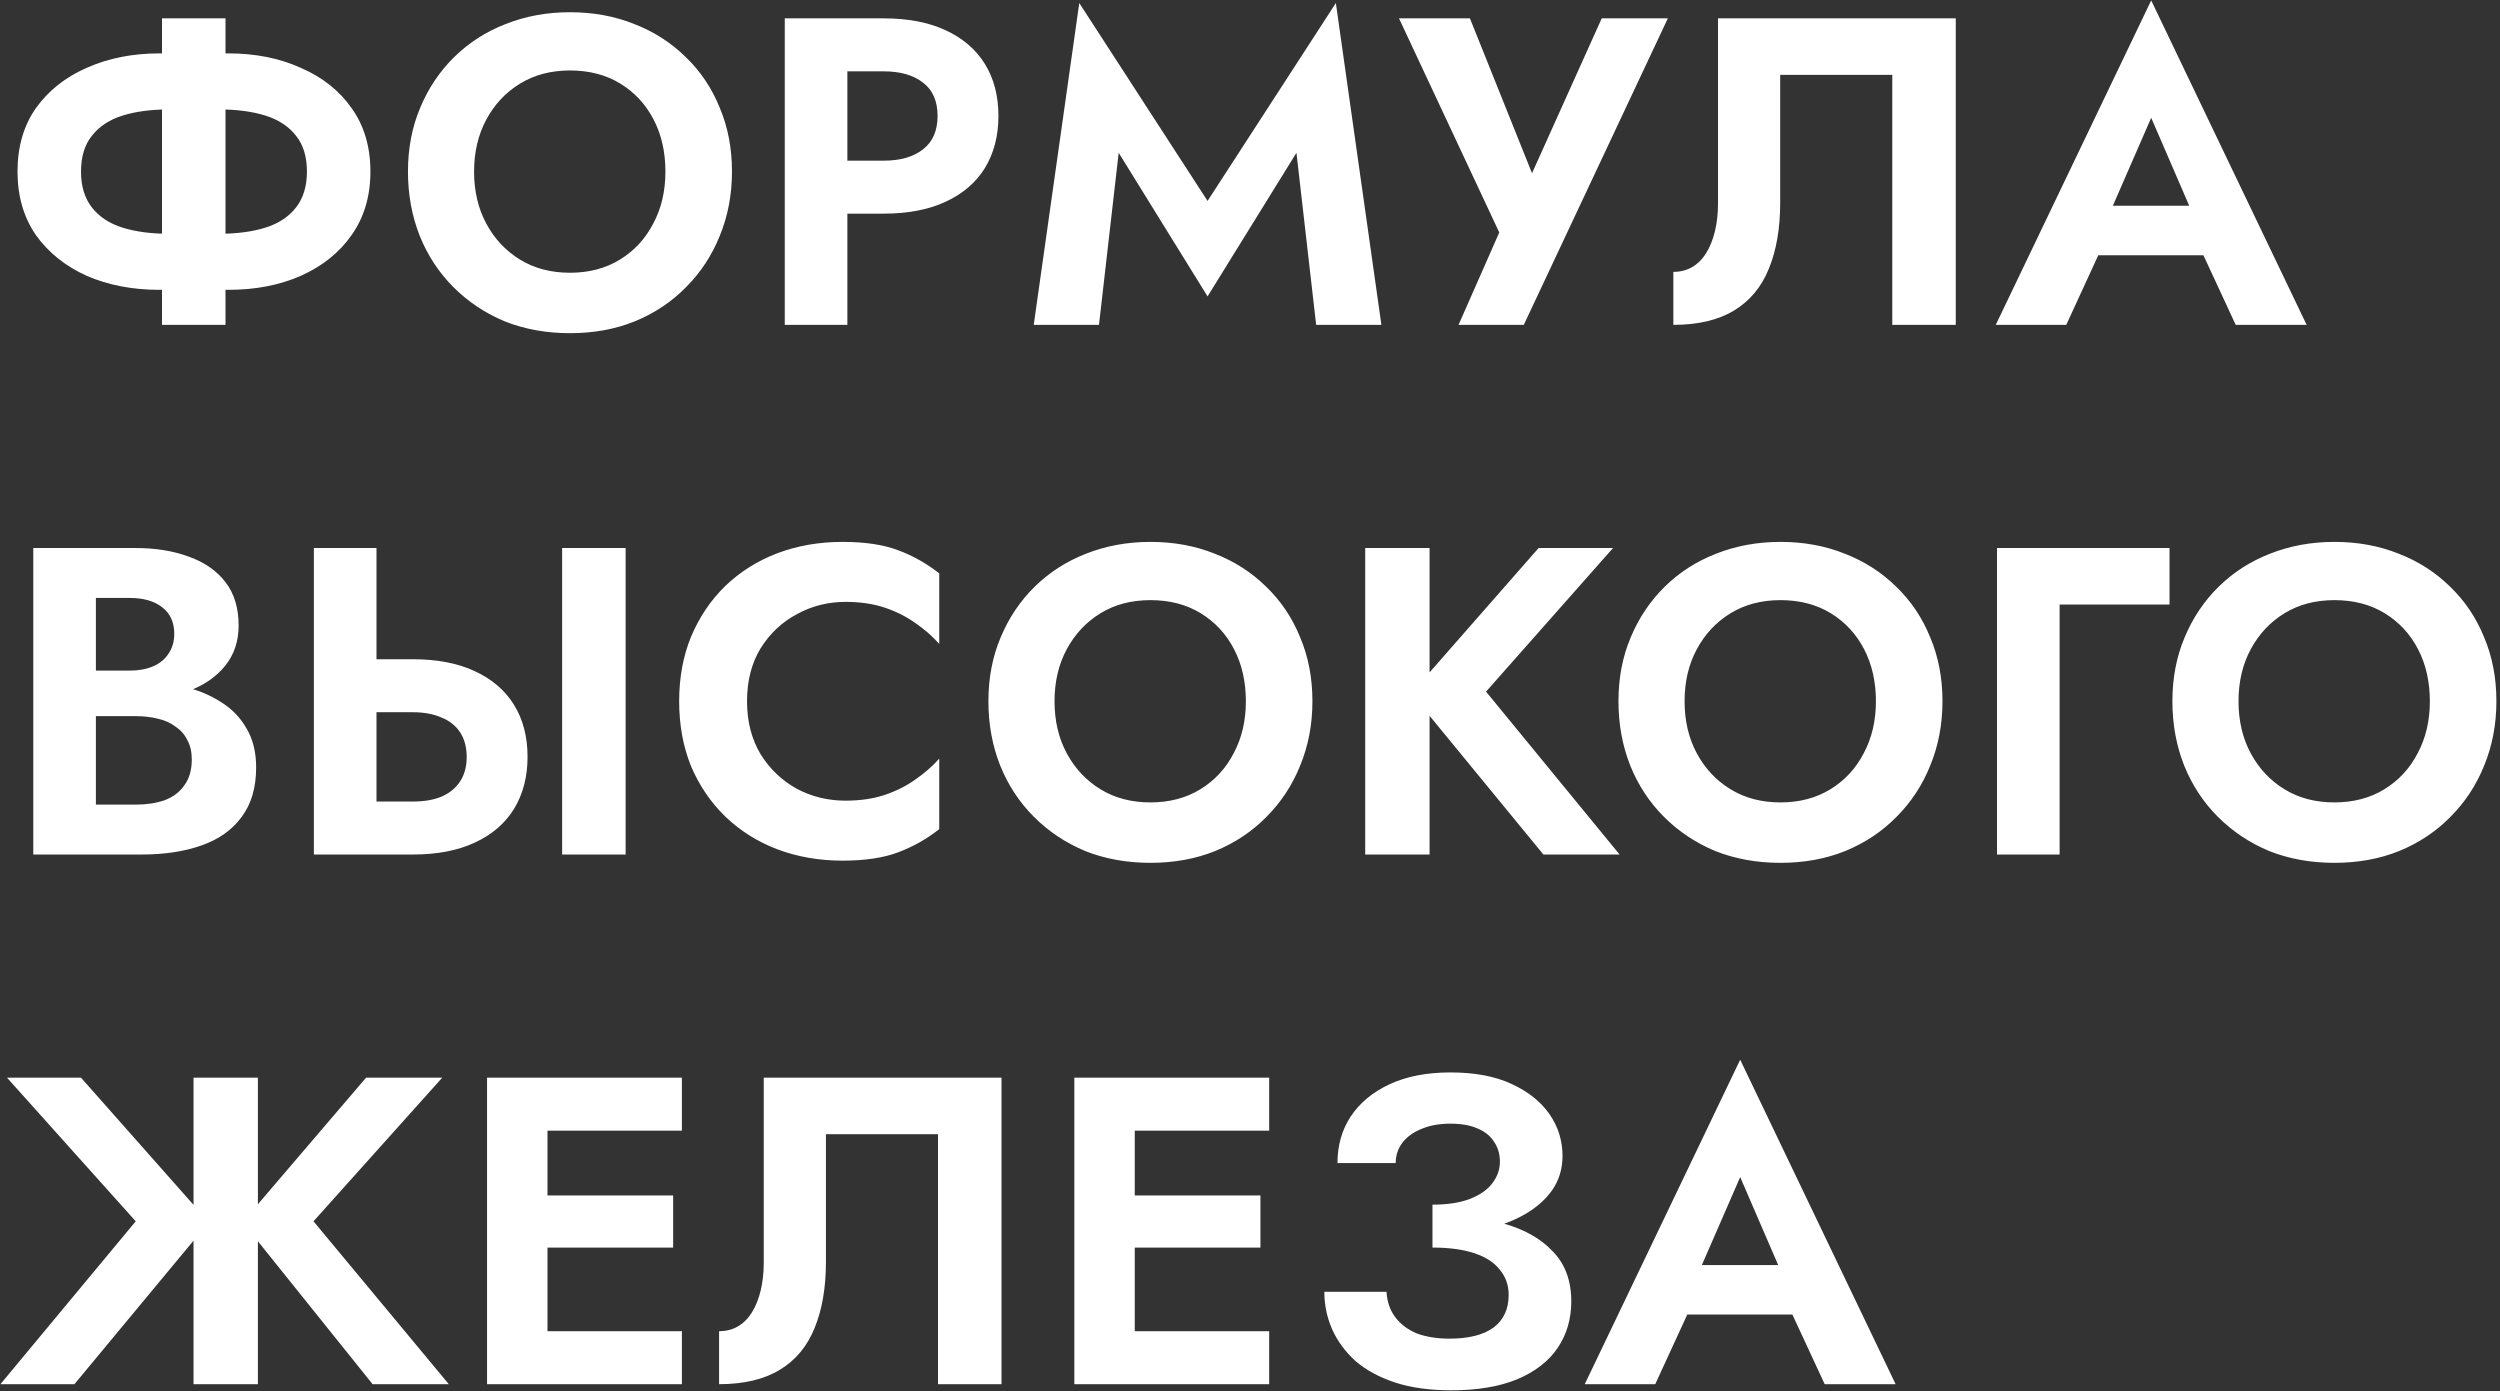 <?xml version="1.0" encoding="UTF-8"?> <svg xmlns="http://www.w3.org/2000/svg" width="354" height="197" viewBox="0 0 354 197" fill="none"><rect x="0" y="0" width="354" height="197" fill="#333333" stroke="none"/><path d="M22.94 2.6H31.93V46H22.94V2.6ZM43.462 24.3C43.462 22.192 42.945 20.497 41.912 19.216C40.879 17.893 39.432 16.943 37.572 16.364C35.712 15.785 33.521 15.496 31 15.496H23.932C21.411 15.496 19.22 15.785 17.36 16.364C15.5 16.943 14.053 17.893 13.02 19.216C11.987 20.497 11.47 22.192 11.47 24.3C11.47 26.367 11.987 28.061 13.02 29.384C14.053 30.707 15.5 31.657 17.36 32.236C19.22 32.815 21.411 33.104 23.932 33.104H31C33.521 33.104 35.712 32.815 37.572 32.236C39.432 31.657 40.879 30.707 41.912 29.384C42.945 28.061 43.462 26.367 43.462 24.3ZM52.452 24.3C52.452 27.772 51.563 30.769 49.786 33.29C48.05 35.77 45.653 37.692 42.594 39.056C39.577 40.379 36.167 41.04 32.364 41.04H22.568C18.765 41.04 15.335 40.379 12.276 39.056C9.259 37.692 6.861 35.77 5.084 33.29C3.348 30.769 2.48 27.772 2.48 24.3C2.48 20.787 3.348 17.79 5.084 15.31C6.861 12.83 9.259 10.929 12.276 9.606C15.335 8.242 18.765 7.56 22.568 7.56H32.364C36.167 7.56 39.577 8.242 42.594 9.606C45.653 10.929 48.05 12.83 49.786 15.31C51.563 17.79 52.452 20.787 52.452 24.3ZM67.13 24.3C67.13 27.069 67.709 29.529 68.866 31.678C70.023 33.827 71.615 35.522 73.64 36.762C75.665 38.002 78.021 38.622 80.708 38.622C83.395 38.622 85.751 38.002 87.776 36.762C89.801 35.522 91.372 33.827 92.488 31.678C93.645 29.529 94.224 27.069 94.224 24.3C94.224 21.531 93.666 19.071 92.55 16.922C91.434 14.773 89.863 13.078 87.838 11.838C85.813 10.598 83.436 9.978 80.708 9.978C78.021 9.978 75.665 10.598 73.64 11.838C71.615 13.078 70.023 14.773 68.866 16.922C67.709 19.071 67.13 21.531 67.13 24.3ZM57.768 24.3C57.768 20.993 58.347 17.976 59.504 15.248C60.661 12.479 62.273 10.081 64.34 8.056C66.407 6.031 68.825 4.481 71.594 3.406C74.405 2.29 77.443 1.732 80.708 1.732C84.015 1.732 87.053 2.29 89.822 3.406C92.591 4.481 95.009 6.031 97.076 8.056C99.184 10.081 100.796 12.479 101.912 15.248C103.069 17.976 103.648 20.993 103.648 24.3C103.648 27.565 103.069 30.603 101.912 33.414C100.796 36.183 99.205 38.601 97.138 40.668C95.113 42.735 92.695 44.347 89.884 45.504C87.115 46.62 84.056 47.178 80.708 47.178C77.36 47.178 74.281 46.62 71.47 45.504C68.701 44.347 66.283 42.735 64.216 40.668C62.149 38.601 60.558 36.183 59.442 33.414C58.326 30.603 57.768 27.565 57.768 24.3ZM111.122 2.6H119.988V46H111.122V2.6ZM116.516 10.102V2.6H125.134C128.565 2.6 131.479 3.158 133.876 4.274C136.315 5.39 138.175 6.981 139.456 9.048C140.737 11.115 141.378 13.574 141.378 16.426C141.378 19.237 140.737 21.696 139.456 23.804C138.175 25.871 136.315 27.462 133.876 28.578C131.479 29.694 128.565 30.252 125.134 30.252H116.516V22.75H125.134C127.49 22.75 129.35 22.213 130.714 21.138C132.078 20.063 132.76 18.493 132.76 16.426C132.76 14.318 132.078 12.747 130.714 11.714C129.35 10.639 127.49 10.102 125.134 10.102H116.516ZM158.405 21.634L155.615 46H146.377L152.825 0.43L170.991 28.454L189.157 0.43L195.605 46H186.367L183.577 21.634L170.991 41.97L158.405 21.634ZM236.166 2.6L215.768 46H206.53L212.296 32.918L198.098 2.6H208.142L218.93 29.508L214.776 29.322L226.804 2.6H236.166ZM276.937 2.6V46H267.947V10.598H252.075V28.702C252.075 32.339 251.537 35.46 250.463 38.064C249.429 40.627 247.797 42.59 245.565 43.954C243.333 45.318 240.46 46 236.947 46V38.498C237.939 38.498 238.827 38.271 239.613 37.816C240.398 37.361 241.059 36.7 241.597 35.832C242.134 34.964 242.547 33.931 242.837 32.732C243.126 31.533 243.271 30.211 243.271 28.764V2.6H276.937ZM293.264 36.142L294.318 29.136H315.15L316.204 36.142H293.264ZM304.61 16.674L298.1 31.616L298.286 33.6L292.582 46H282.6L304.61 0.058L326.62 46H316.576L310.996 33.972L311.12 31.74L304.61 16.674ZM11.346 98.99V94.96H18.352C19.633 94.96 20.749 94.753 21.7 94.34C22.651 93.927 23.374 93.327 23.87 92.542C24.407 91.757 24.676 90.827 24.676 89.752C24.676 88.099 24.097 86.838 22.94 85.97C21.824 85.102 20.295 84.668 18.352 84.668H13.578V113.932H19.282C20.77 113.932 22.113 113.725 23.312 113.312C24.511 112.857 25.441 112.155 26.102 111.204C26.805 110.253 27.156 109.034 27.156 107.546C27.156 106.471 26.949 105.562 26.536 104.818C26.164 104.033 25.606 103.392 24.862 102.896C24.159 102.359 23.333 101.987 22.382 101.78C21.431 101.532 20.398 101.408 19.282 101.408H11.346V96.572H20.088C22.196 96.572 24.201 96.799 26.102 97.254C28.045 97.709 29.781 98.432 31.31 99.424C32.839 100.375 34.038 101.615 34.906 103.144C35.815 104.673 36.27 106.513 36.27 108.662C36.27 111.514 35.588 113.849 34.224 115.668C32.901 117.487 31.021 118.83 28.582 119.698C26.143 120.566 23.312 121 20.088 121H4.712V77.6H19.158C22.051 77.6 24.593 78.013 26.784 78.84C28.975 79.625 30.69 80.824 31.93 82.436C33.17 84.048 33.79 86.094 33.79 88.574C33.79 90.765 33.17 92.645 31.93 94.216C30.69 95.787 28.975 96.985 26.784 97.812C24.593 98.597 22.051 98.99 19.158 98.99H11.346ZM79.599 77.6H88.589V121H79.599V77.6ZM44.445 77.6H53.311V121H44.445V77.6ZM49.839 100.85V93.348H58.457C61.888 93.348 64.802 93.906 67.199 95.022C69.638 96.138 71.498 97.729 72.779 99.796C74.061 101.863 74.701 104.322 74.701 107.174C74.701 109.985 74.061 112.444 72.779 114.552C71.498 116.619 69.638 118.21 67.199 119.326C64.802 120.442 61.888 121 58.457 121H49.839V113.498H58.457C60.028 113.498 61.371 113.271 62.487 112.816C63.645 112.32 64.533 111.597 65.153 110.646C65.773 109.695 66.083 108.538 66.083 107.174C66.083 105.81 65.773 104.653 65.153 103.702C64.533 102.751 63.645 102.049 62.487 101.594C61.371 101.098 60.028 100.85 58.457 100.85H49.839ZM105.779 99.3C105.779 102.152 106.42 104.653 107.701 106.802C109.024 108.91 110.739 110.543 112.847 111.7C114.955 112.816 117.249 113.374 119.729 113.374C121.796 113.374 123.635 113.105 125.247 112.568C126.859 112.031 128.306 111.307 129.587 110.398C130.91 109.489 132.047 108.497 132.997 107.422V117.404C131.22 118.809 129.277 119.905 127.169 120.69C125.103 121.475 122.478 121.868 119.295 121.868C115.989 121.868 112.909 121.331 110.057 120.256C107.247 119.181 104.787 117.631 102.679 115.606C100.613 113.581 99.001 111.204 97.843 108.476C96.727 105.707 96.169 102.648 96.169 99.3C96.169 95.952 96.727 92.914 97.843 90.186C99.001 87.417 100.613 85.019 102.679 82.994C104.787 80.969 107.247 79.419 110.057 78.344C112.909 77.269 115.989 76.732 119.295 76.732C122.478 76.732 125.103 77.125 127.169 77.91C129.277 78.695 131.22 79.791 132.997 81.196V91.178C132.047 90.103 130.91 89.111 129.587 88.202C128.306 87.293 126.859 86.569 125.247 86.032C123.635 85.495 121.796 85.226 119.729 85.226C117.249 85.226 114.955 85.805 112.847 86.962C110.739 88.078 109.024 89.69 107.701 91.798C106.42 93.906 105.779 96.407 105.779 99.3ZM149.321 99.3C149.321 102.069 149.9 104.529 151.057 106.678C152.215 108.827 153.806 110.522 155.831 111.762C157.857 113.002 160.213 113.622 162.899 113.622C165.586 113.622 167.942 113.002 169.967 111.762C171.993 110.522 173.563 108.827 174.679 106.678C175.837 104.529 176.415 102.069 176.415 99.3C176.415 96.531 175.857 94.071 174.741 91.922C173.625 89.773 172.055 88.078 170.029 86.838C168.004 85.598 165.627 84.978 162.899 84.978C160.213 84.978 157.857 85.598 155.831 86.838C153.806 88.078 152.215 89.773 151.057 91.922C149.9 94.071 149.321 96.531 149.321 99.3ZM139.959 99.3C139.959 95.993 140.538 92.976 141.695 90.248C142.853 87.479 144.465 85.081 146.531 83.056C148.598 81.031 151.016 79.481 153.785 78.406C156.596 77.29 159.634 76.732 162.899 76.732C166.206 76.732 169.244 77.29 172.013 78.406C174.783 79.481 177.201 81.031 179.267 83.056C181.375 85.081 182.987 87.479 184.103 90.248C185.261 92.976 185.839 95.993 185.839 99.3C185.839 102.565 185.261 105.603 184.103 108.414C182.987 111.183 181.396 113.601 179.329 115.668C177.304 117.735 174.886 119.347 172.075 120.504C169.306 121.62 166.247 122.178 162.899 122.178C159.551 122.178 156.472 121.62 153.661 120.504C150.892 119.347 148.474 117.735 146.407 115.668C144.341 113.601 142.749 111.183 141.633 108.414C140.517 105.603 139.959 102.565 139.959 99.3ZM193.313 77.6H202.427V121H193.313V77.6ZM217.865 77.6H228.405L210.425 97.936L229.335 121H218.547L199.823 98.184L217.865 77.6ZM238.536 99.3C238.536 102.069 239.114 104.529 240.272 106.678C241.429 108.827 243.02 110.522 245.046 111.762C247.071 113.002 249.427 113.622 252.114 113.622C254.8 113.622 257.156 113.002 259.182 111.762C261.207 110.522 262.778 108.827 263.894 106.678C265.051 104.529 265.63 102.069 265.63 99.3C265.63 96.531 265.072 94.071 263.956 91.922C262.84 89.773 261.269 88.078 259.244 86.838C257.218 85.598 254.842 84.978 252.114 84.978C249.427 84.978 247.071 85.598 245.046 86.838C243.02 88.078 241.429 89.773 240.272 91.922C239.114 94.071 238.536 96.531 238.536 99.3ZM229.174 99.3C229.174 95.993 229.752 92.976 230.91 90.248C232.067 87.479 233.679 85.081 235.746 83.056C237.812 81.031 240.23 79.481 243 78.406C245.81 77.29 248.848 76.732 252.114 76.732C255.42 76.732 258.458 77.29 261.228 78.406C263.997 79.481 266.415 81.031 268.482 83.056C270.59 85.081 272.202 87.479 273.318 90.248C274.475 92.976 275.054 95.993 275.054 99.3C275.054 102.565 274.475 105.603 273.318 108.414C272.202 111.183 270.61 113.601 268.544 115.668C266.518 117.735 264.1 119.347 261.29 120.504C258.52 121.62 255.462 122.178 252.114 122.178C248.766 122.178 245.686 121.62 242.876 120.504C240.106 119.347 237.688 117.735 235.622 115.668C233.555 113.601 231.964 111.183 230.848 108.414C229.732 105.603 229.174 102.565 229.174 99.3ZM282.776 77.6H307.204V85.598H291.642V121H282.776V77.6ZM316.973 99.3C316.973 102.069 317.552 104.529 318.709 106.678C319.866 108.827 321.458 110.522 323.483 111.762C325.508 113.002 327.864 113.622 330.551 113.622C333.238 113.622 335.594 113.002 337.619 111.762C339.644 110.522 341.215 108.827 342.331 106.678C343.488 104.529 344.067 102.069 344.067 99.3C344.067 96.531 343.509 94.071 342.393 91.922C341.277 89.773 339.706 88.078 337.681 86.838C335.656 85.598 333.279 84.978 330.551 84.978C327.864 84.978 325.508 85.598 323.483 86.838C321.458 88.078 319.866 89.773 318.709 91.922C317.552 94.071 316.973 96.531 316.973 99.3ZM307.611 99.3C307.611 95.993 308.19 92.976 309.347 90.248C310.504 87.479 312.116 85.081 314.183 83.056C316.25 81.031 318.668 79.481 321.437 78.406C324.248 77.29 327.286 76.732 330.551 76.732C333.858 76.732 336.896 77.29 339.665 78.406C342.434 79.481 344.852 81.031 346.919 83.056C349.027 85.081 350.639 87.479 351.755 90.248C352.912 92.976 353.491 95.993 353.491 99.3C353.491 102.565 352.912 105.603 351.755 108.414C350.639 111.183 349.048 113.601 346.981 115.668C344.956 117.735 342.538 119.347 339.727 120.504C336.958 121.62 333.899 122.178 330.551 122.178C327.203 122.178 324.124 121.62 321.313 120.504C318.544 119.347 316.126 117.735 314.059 115.668C311.992 113.601 310.401 111.183 309.285 108.414C308.169 105.603 307.611 102.565 307.611 99.3ZM11.47 152.6L29.574 173.06L10.54 196H0.062L19.22 172.936L0.992 152.6H11.47ZM27.404 152.6H36.518V196H27.404V152.6ZM51.832 152.6H62.62L44.392 172.936L63.55 196H52.762L34.348 173.06L51.832 152.6ZM74.671 196V188.498H96.557V196H74.671ZM74.671 160.102V152.6H96.557V160.102H74.671ZM74.671 176.656V169.278H95.317V176.656H74.671ZM68.967 152.6H77.523V196H68.967V152.6ZM141.813 152.6V196H132.823V160.598H116.951V178.702C116.951 182.339 116.414 185.46 115.339 188.064C114.306 190.627 112.673 192.59 110.441 193.954C108.209 195.318 105.336 196 101.823 196V188.498C102.815 188.498 103.704 188.271 104.489 187.816C105.274 187.361 105.936 186.7 106.473 185.832C107.01 184.964 107.424 183.931 107.713 182.732C108.002 181.533 108.147 180.211 108.147 178.764V152.6H141.813ZM157.831 196V188.498H179.717V196H157.831ZM157.831 160.102V152.6H179.717V160.102H157.831ZM157.831 176.656V169.278H178.477V176.656H157.831ZM152.127 152.6H160.683V196H152.127V152.6ZM202.839 174.858V170.58C204.947 170.58 206.703 170.311 208.109 169.774C209.514 169.237 210.568 168.513 211.271 167.604C212.015 166.653 212.387 165.62 212.387 164.504C212.387 163.429 212.118 162.499 211.581 161.714C211.085 160.887 210.299 160.247 209.225 159.792C208.191 159.337 206.91 159.11 205.381 159.11C203.81 159.11 202.446 159.358 201.289 159.854C200.131 160.309 199.222 160.97 198.561 161.838C197.941 162.665 197.631 163.615 197.631 164.69H189.385C189.385 162.21 190.005 160.019 191.245 158.118C192.526 156.175 194.365 154.646 196.763 153.53C199.16 152.414 202.033 151.856 205.381 151.856C208.811 151.856 211.684 152.393 213.999 153.468C216.355 154.543 218.153 155.969 219.393 157.746C220.633 159.523 221.253 161.507 221.253 163.698C221.253 165.475 220.777 167.067 219.827 168.472C218.876 169.836 217.574 170.993 215.921 171.944C214.267 172.895 212.325 173.618 210.093 174.114C207.861 174.61 205.443 174.858 202.839 174.858ZM205.505 196.868C202.446 196.868 199.78 196.496 197.507 195.752C195.275 195.008 193.415 193.995 191.927 192.714C190.48 191.391 189.385 189.903 188.641 188.25C187.897 186.555 187.525 184.778 187.525 182.918H196.329C196.411 184.323 196.825 185.522 197.569 186.514C198.313 187.506 199.325 188.271 200.607 188.808C201.929 189.304 203.479 189.552 205.257 189.552C207.943 189.552 210.01 189.035 211.457 188.002C212.903 186.927 213.627 185.377 213.627 183.352C213.627 181.988 213.213 180.81 212.387 179.818C211.601 178.785 210.403 177.999 208.791 177.462C207.179 176.925 205.195 176.656 202.839 176.656V171.944C206.6 171.944 209.948 172.378 212.883 173.246C215.859 174.073 218.194 175.395 219.889 177.214C221.625 178.991 222.493 181.347 222.493 184.282C222.493 186.762 221.852 188.953 220.571 190.854C219.289 192.755 217.367 194.243 214.805 195.318C212.283 196.351 209.183 196.868 205.505 196.868ZM235.064 186.142L236.118 179.136H256.95L258.004 186.142H235.064ZM246.41 166.674L239.9 181.616L240.086 183.6L234.382 196H224.4L246.41 150.058L268.42 196H258.376L252.796 183.972L252.92 181.74L246.41 166.674Z" fill="white"></path></svg> 